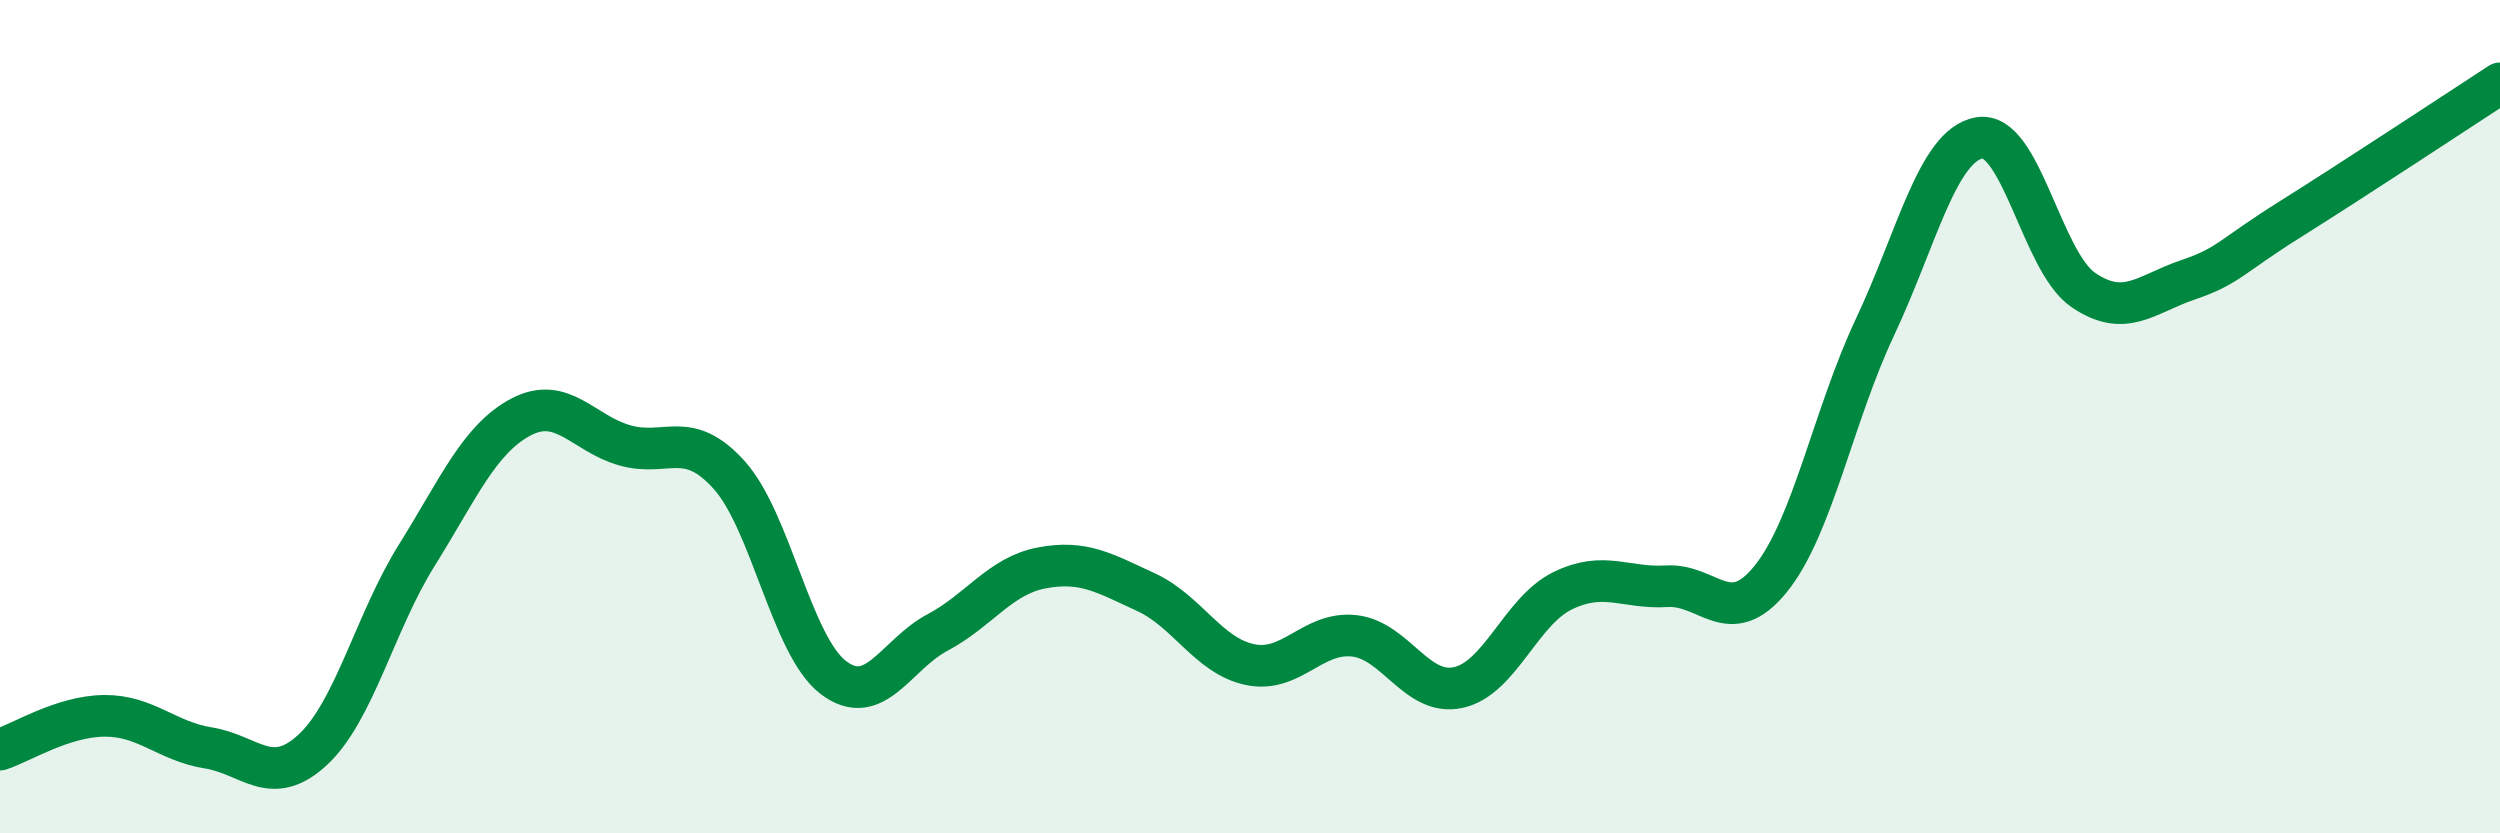 
    <svg width="60" height="20" viewBox="0 0 60 20" xmlns="http://www.w3.org/2000/svg">
      <path
        d="M 0,17.99 C 0.5,17.83 1.5,17.19 2.5,17.18 C 3.5,17.17 4,17.79 5,17.95 C 6,18.11 6.5,18.92 7.5,18 C 8.5,17.08 9,14.93 10,13.33 C 11,11.73 11.5,10.54 12.5,10.01 C 13.5,9.48 14,10.41 15,10.69 C 16,10.97 16.5,10.29 17.5,11.4 C 18.5,12.51 19,15.5 20,16.26 C 21,17.02 21.5,15.71 22.5,15.18 C 23.5,14.65 24,13.82 25,13.63 C 26,13.44 26.5,13.75 27.5,14.21 C 28.5,14.67 29,15.74 30,15.95 C 31,16.16 31.5,15.15 32.5,15.26 C 33.5,15.37 34,16.72 35,16.5 C 36,16.28 36.5,14.67 37.5,14.18 C 38.5,13.69 39,14.13 40,14.07 C 41,14.01 41.5,15.13 42.5,13.89 C 43.5,12.65 44,9.97 45,7.85 C 46,5.73 46.5,3.49 47.5,3.31 C 48.5,3.13 49,6.28 50,6.96 C 51,7.64 51.5,7.06 52.5,6.72 C 53.5,6.38 53.5,6.18 55,5.24 C 56.5,4.3 59,2.65 60,2L60 20L0 20Z"
        fill="#008740"
        opacity="0.1"
        stroke-linecap="round"
        stroke-linejoin="round"
      />
      <path
        d="M 0,17.99 C 0.5,17.83 1.5,17.19 2.5,17.18 C 3.5,17.17 4,17.79 5,17.95 C 6,18.11 6.5,18.92 7.5,18 C 8.5,17.08 9,14.93 10,13.33 C 11,11.73 11.5,10.54 12.5,10.01 C 13.5,9.48 14,10.41 15,10.69 C 16,10.97 16.5,10.29 17.5,11.4 C 18.5,12.51 19,15.5 20,16.26 C 21,17.02 21.5,15.71 22.5,15.18 C 23.5,14.65 24,13.82 25,13.63 C 26,13.44 26.5,13.75 27.5,14.21 C 28.5,14.67 29,15.74 30,15.95 C 31,16.16 31.5,15.15 32.5,15.26 C 33.5,15.37 34,16.72 35,16.5 C 36,16.28 36.5,14.67 37.5,14.18 C 38.5,13.69 39,14.13 40,14.07 C 41,14.01 41.5,15.13 42.5,13.89 C 43.5,12.65 44,9.97 45,7.85 C 46,5.73 46.5,3.49 47.5,3.31 C 48.5,3.13 49,6.28 50,6.96 C 51,7.64 51.5,7.06 52.5,6.72 C 53.5,6.38 53.5,6.18 55,5.24 C 56.5,4.3 59,2.65 60,2"
        stroke="#008740"
        stroke-width="1"
        fill="none"
        stroke-linecap="round"
        stroke-linejoin="round"
      />
    </svg>
  